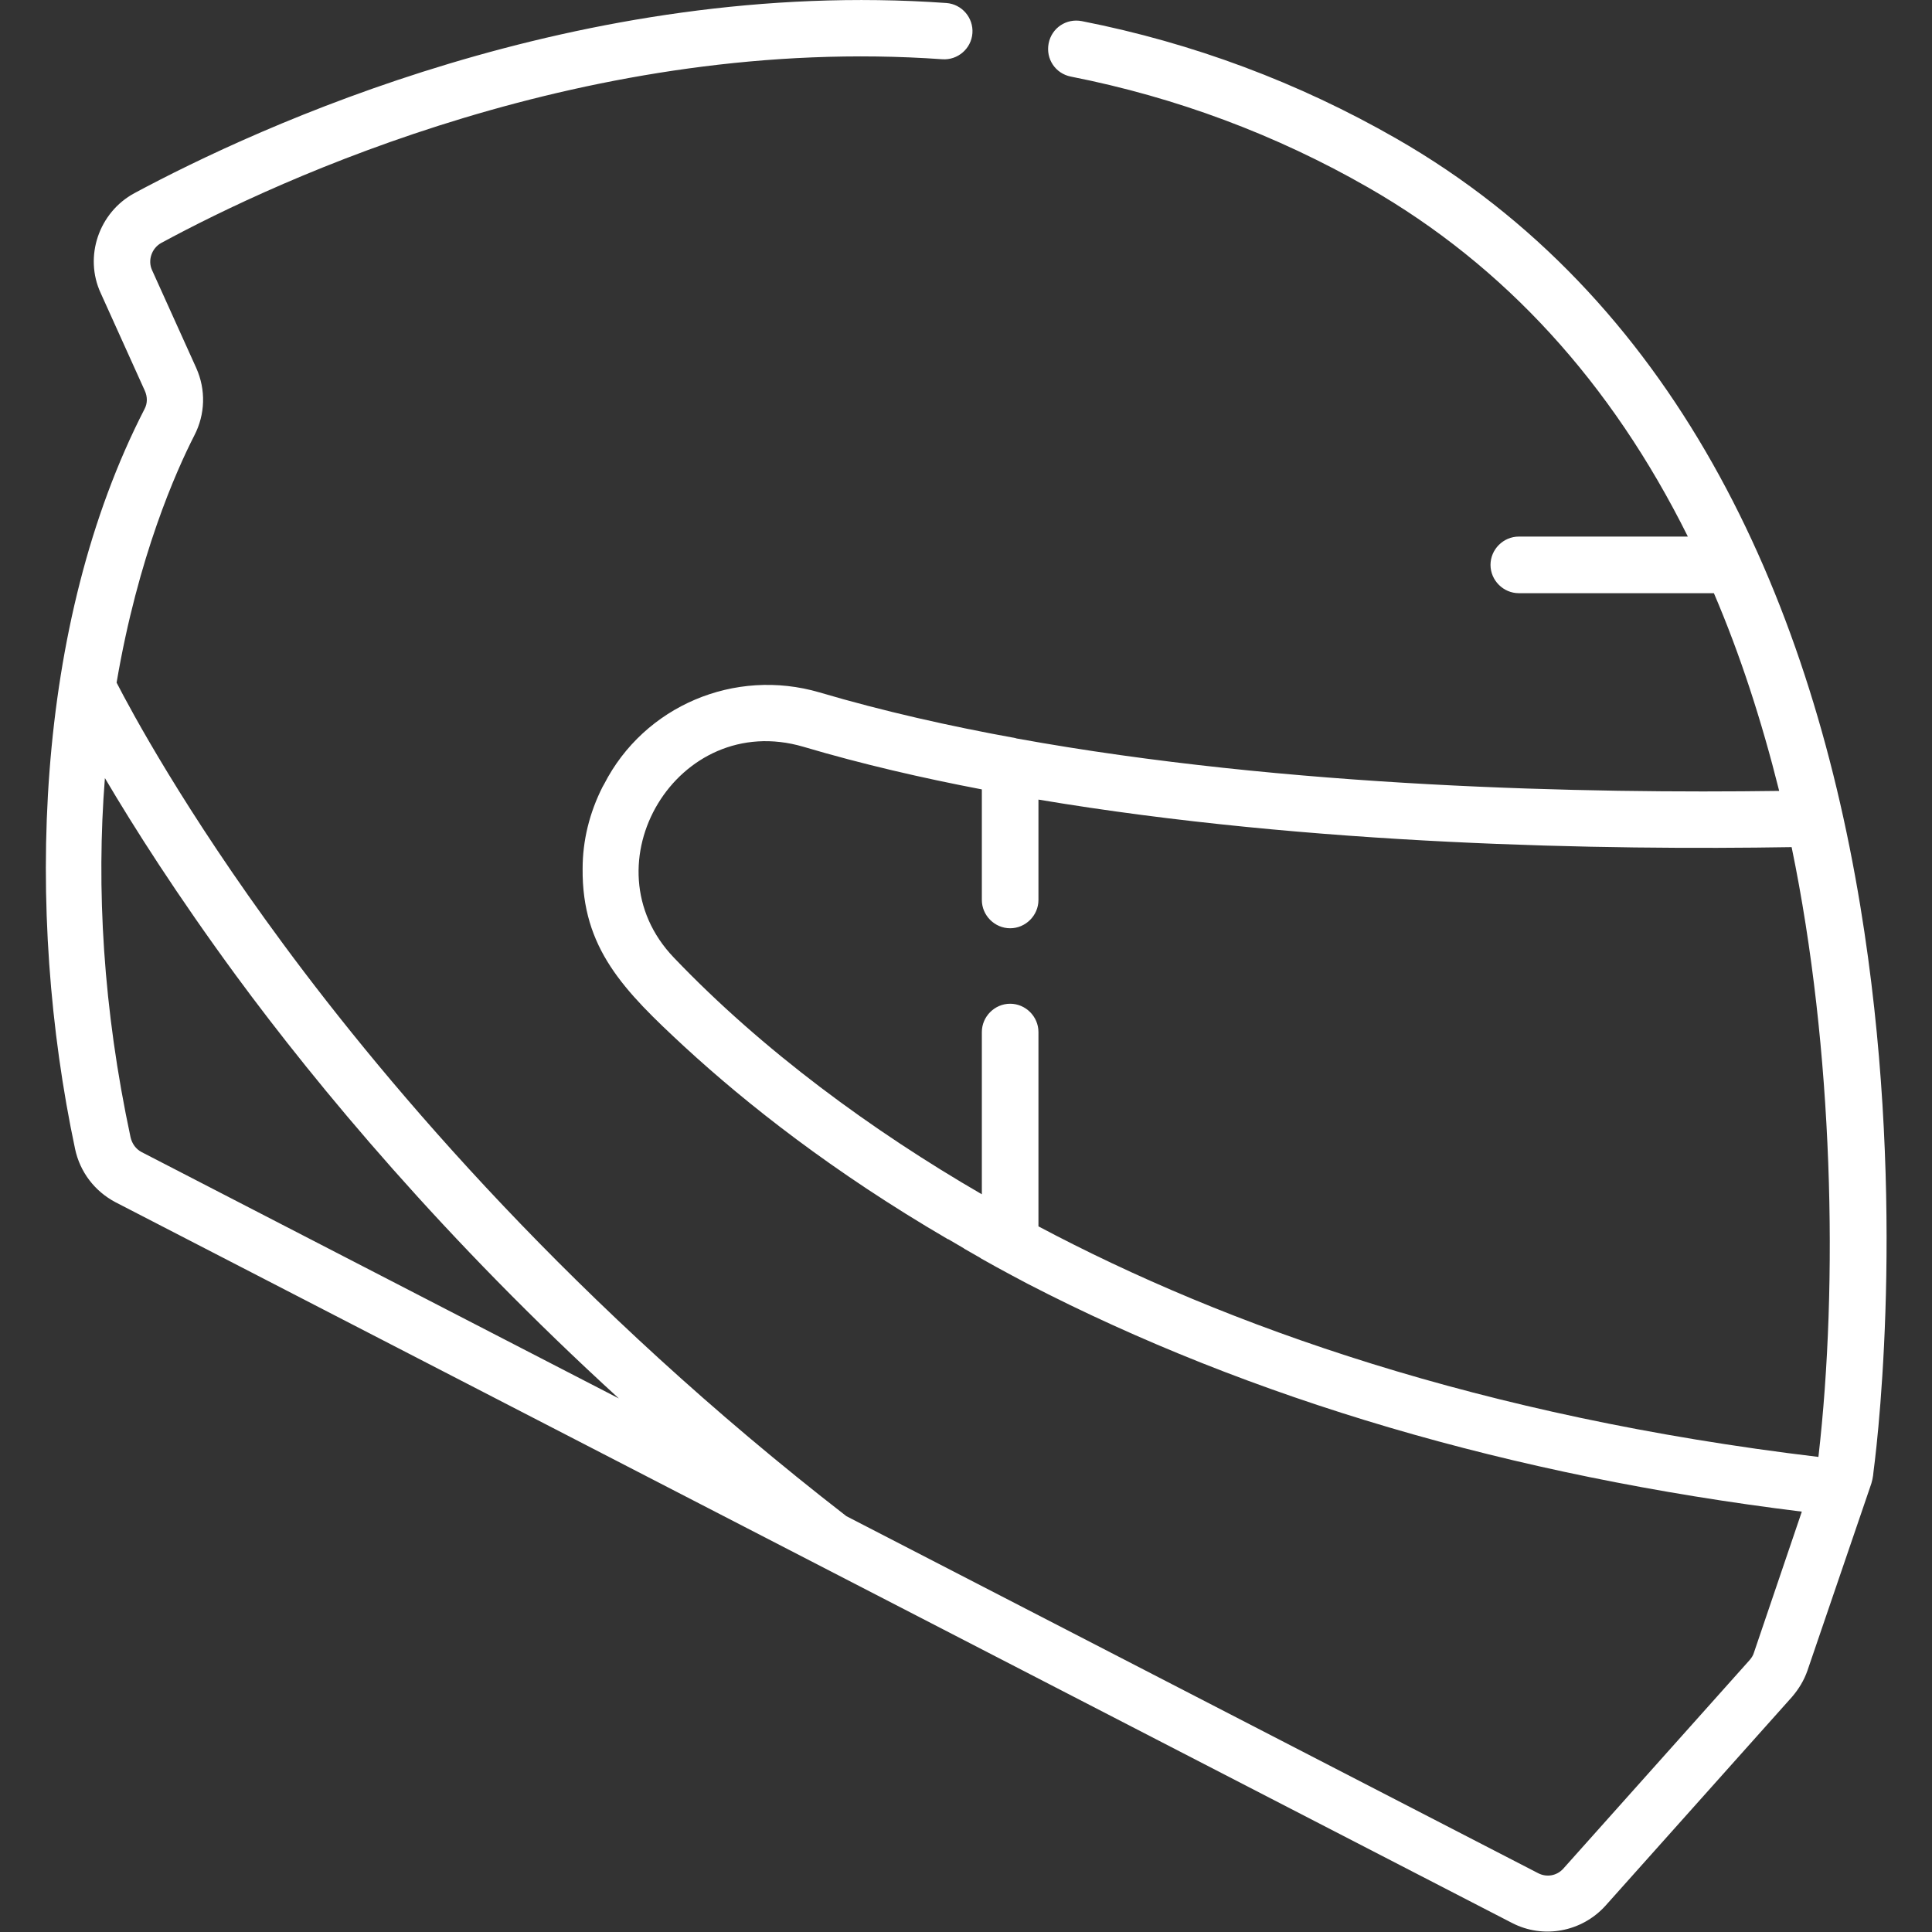 <?xml version="1.0" encoding="utf-8"?>
<!-- Generator: Adobe Illustrator 24.2.3, SVG Export Plug-In . SVG Version: 6.00 Build 0)  -->
<svg version="1.1" id="Слой_1" xmlns:svgjs="http://svgjs.com/svgjs"
	 xmlns="http://www.w3.org/2000/svg" xmlns:xlink="http://www.w3.org/1999/xlink" x="0px" y="0px" viewBox="0 0 512 512"
	 style="enable-background:new 0 0 512 512;" xml:space="preserve">
<rect x="0" y="0" width="512" height="512" fill="#333333" stroke="none"/>
<style type="text/css">
	.st0{fill:#FFFFFF;}
</style>
<g>
	<g>
		<g>
			<path class="st0" d="M493,240.1c-13.8-83.7-49.7-161.4-123-203.4c-25.8-14.8-53.8-25.3-83.3-31.1c-4.1-0.8-8,1.8-8.8,5.9
				c-0.8,4.1,1.8,8,5.9,8.8c27.9,5.5,54.4,15.4,78.8,29.4c36.1,20.7,64.4,51.7,84.7,92.5h-44.8c-4.1,0-7.5,3.4-7.5,7.5
				s3.4,7.5,7.5,7.5h51.7c6.9,16.1,12.6,33.6,17.3,52.4c-50.4,0.7-129.9-0.8-202.1-13.9c-0.1,0-0.2-0.1-0.3-0.1
				c-17.1-3.1-35-7.1-51.9-12.1c-22.5-6.6-46.5,3.6-57.1,24.3l-0.4,0.7c-3.5,6.9-5.3,14.3-5.3,21.7c-0.2,21.1,10.9,32.3,27,47.2
				c16.4,15.1,39.3,33.2,69.8,51c0,0,0,0,0.1,0c1.4,0.8,2.7,1.6,4.1,2.4c0,0,0.1,0.1,0.1,0.1c1.4,0.8,2.8,1.6,4.2,2.4
				c0,0,0.1,0,0.1,0.1c1.4,0.8,2.9,1.6,4.3,2.4c0,0,0,0,0,0h0c2.7,1.5,5.4,2.9,8.2,4.4c59.2,30.6,128.2,50.9,205.2,60.4L464.8,438
				c-0.2,0.7-0.6,1.3-1.1,1.9l-49.4,55.3c-1.7,1.9-4.4,2.4-6.7,1.2l-183.3-94.6C152.4,346.1,103.4,288.6,75,250.1
				c-26.2-35.5-40.3-61.8-44.1-69.2c5.7-33.5,15.8-56.1,20.6-65.5c2.9-5.6,3.1-12.1,0.5-17.9L40.3,71.6c-1.2-2.6-0.1-5.8,2.4-7.2
				c31.2-16.9,113.8-55.3,207-48.7c4.1,0.3,7.7-2.8,8-6.9c0.3-4.1-2.8-7.7-6.9-8c-97-6.9-182.8,33-215.2,50.4
				c-9.4,5.1-13.4,16.8-8.9,26.5l11.7,25.9c0.7,1.6,0.7,3.3-0.1,4.8c-29.3,57-31.7,133.4-18.4,196.1c1.3,6.1,5.2,11.2,10.7,14.1
				l370.1,191c8.3,4.3,18.5,2.4,24.8-4.6l49.4-55.3c1.8-2.1,3.2-4.4,4.1-7l16.6-48.6c0.5-1.3,0.8-2.7,0.9-4.1
				C498.1,377.9,505.1,313.5,493,240.1z M37.5,305.3c-1.5-0.8-2.5-2.2-2.9-3.9c-7.3-34.1-9.1-66.1-6.8-95.2
				c7.6,12.9,19.1,31,34.8,52.4c21.7,29.5,55.2,69.8,101.4,112L37.5,305.3z M481.9,386.1c-89.4-10.7-157-34.7-206.7-61.1v-51.5
				c0-4.1-3.4-7.5-7.5-7.5s-7.5,3.4-7.5,7.5v43c-29-16.8-58.1-38.1-81.6-62.7c-23.6-24.6,0.9-65.7,34.3-55.9
				c15.5,4.6,31.6,8.3,47.3,11.3v29.3c0,4.1,3.4,7.5,7.5,7.5s7.5-3.4,7.5-7.5v-26.6c72.6,12.2,150.7,13.4,199.6,12.6
				C485.9,278.1,487.2,340.1,481.9,386.1z"/>
		</g>
	</g>
</g>
</svg>
